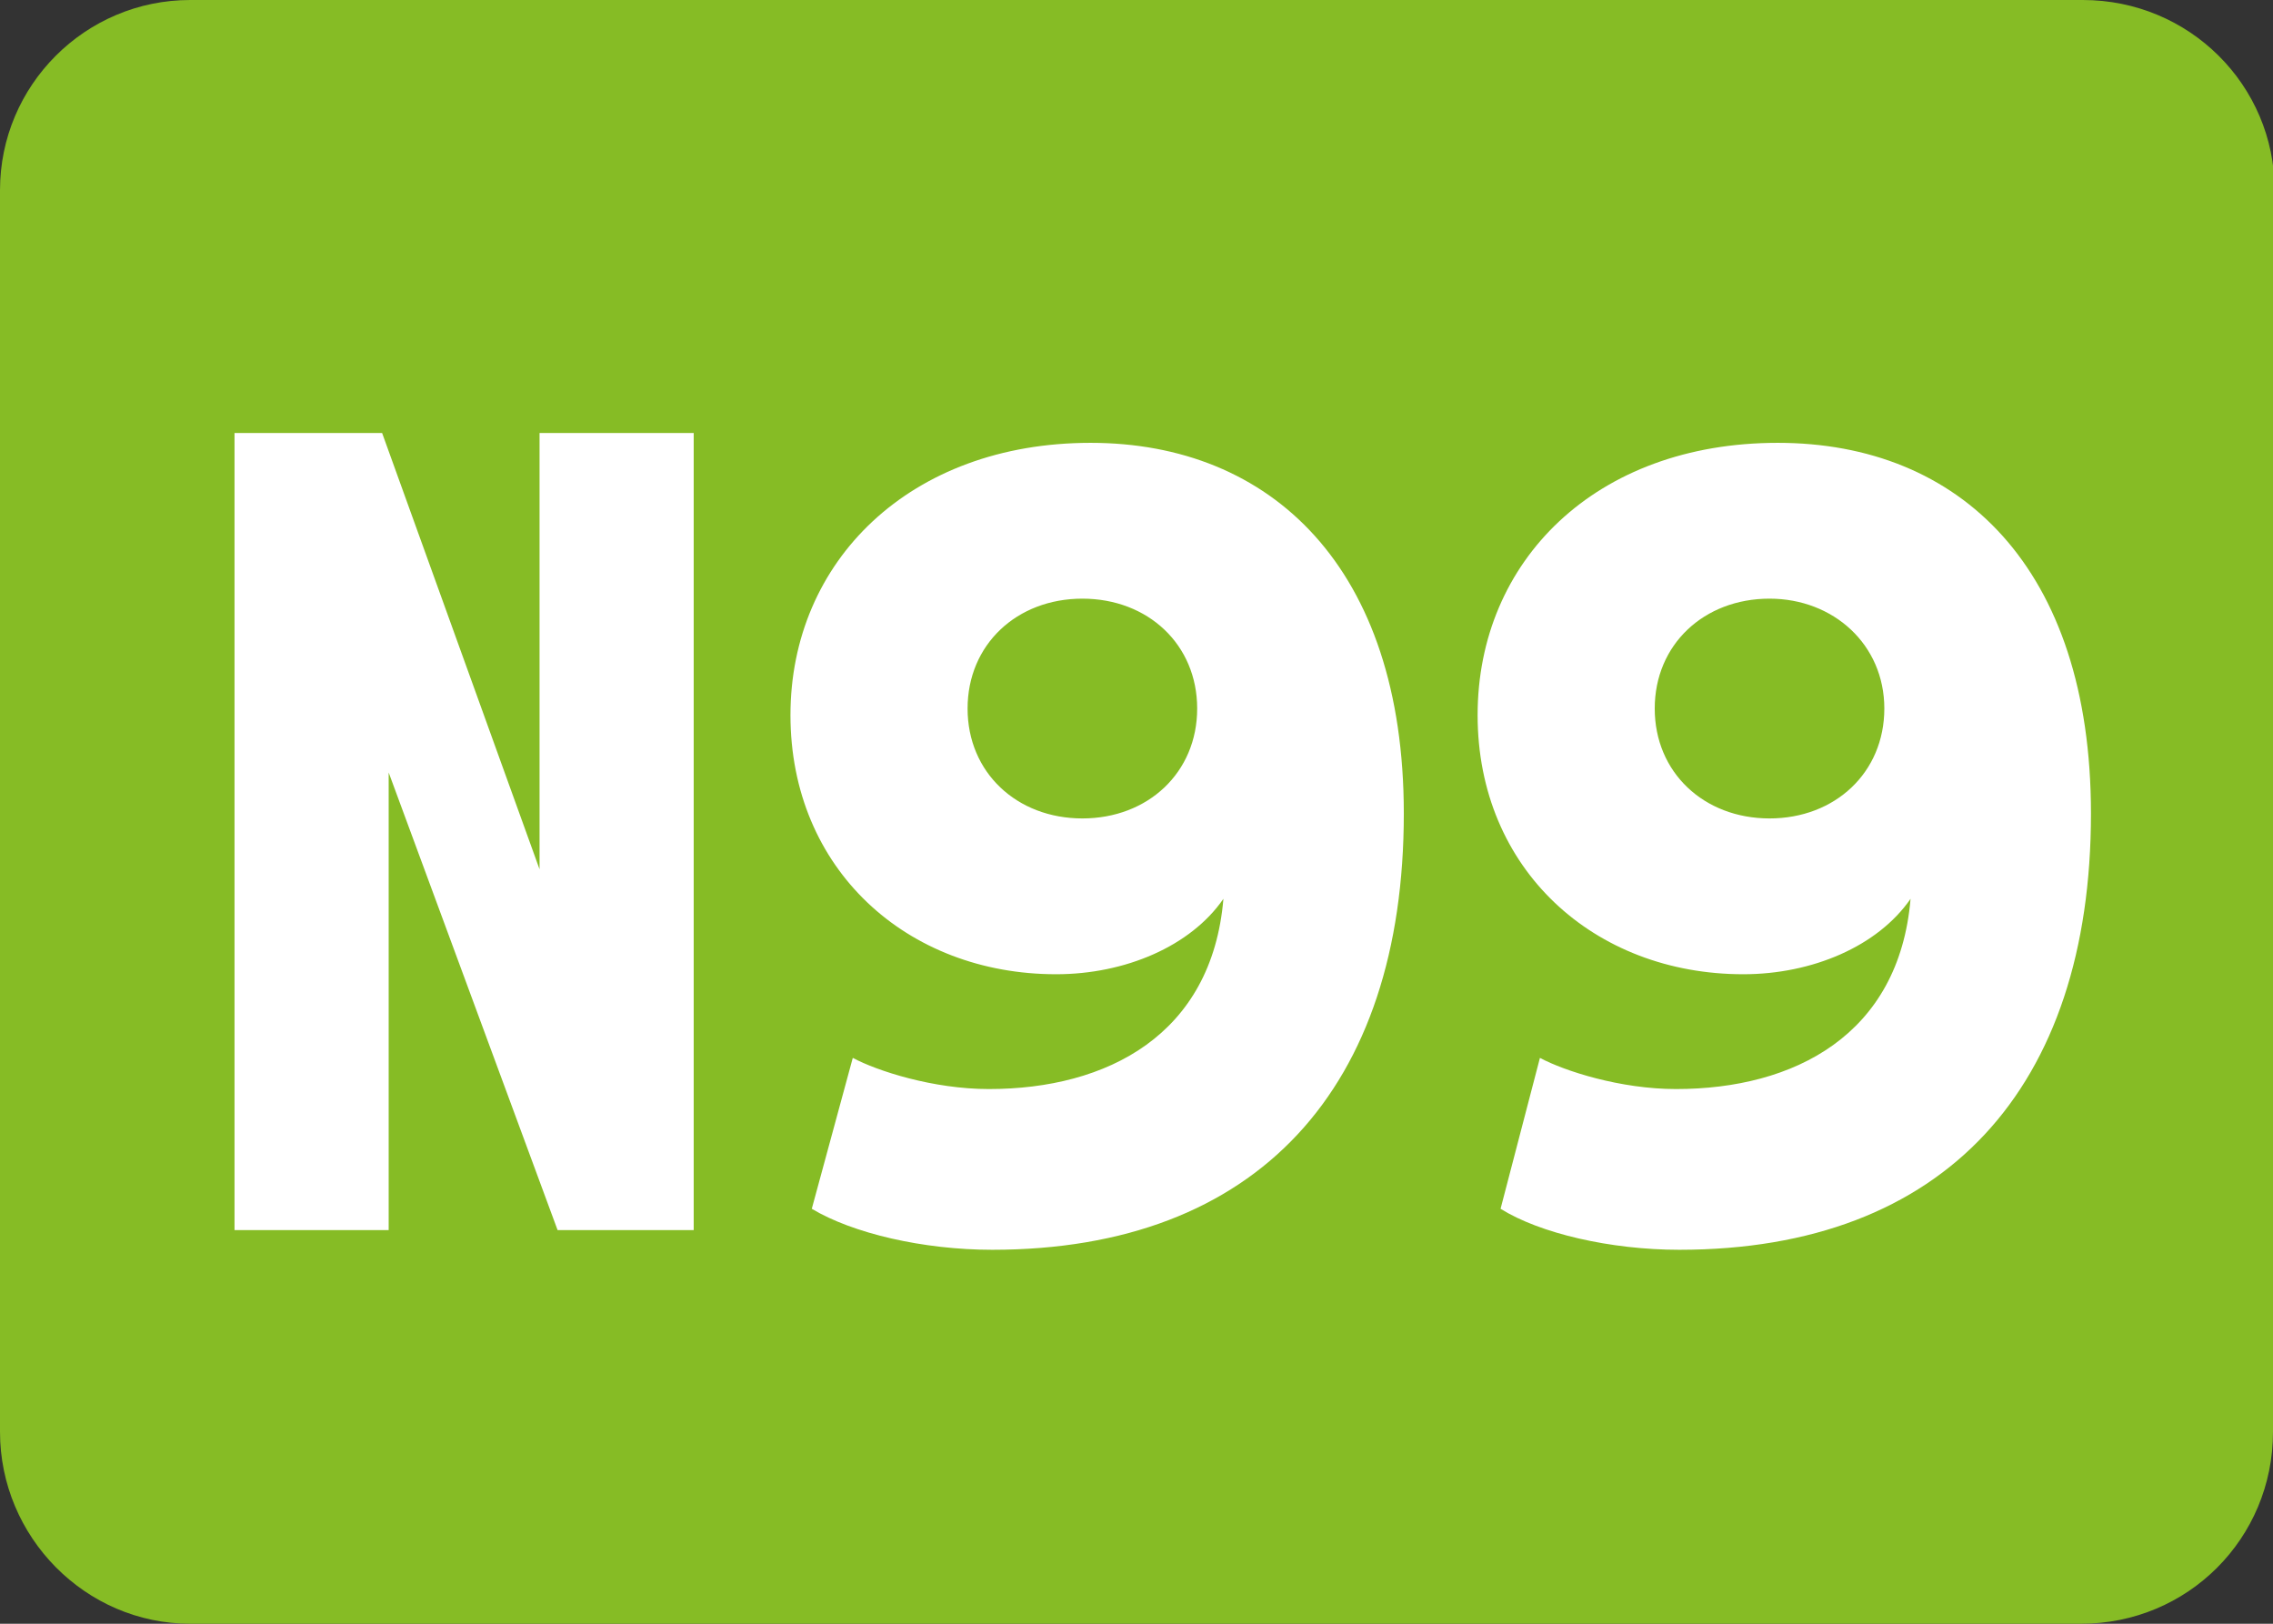 <?xml version="1.0" encoding="utf-8"?>
<!-- Generator: Adobe Illustrator 28.0.0, SVG Export Plug-In . SVG Version: 6.00 Build 0)  -->
<svg version="1.1" id="DESTINATION_NATURE" xmlns="http://www.w3.org/2000/svg" xmlns:xlink="http://www.w3.org/1999/xlink" x="0px"
	 y="0px" viewBox="0 0 138.6 99" style="enable-background:new 0 0 138.6 99;" xml:space="preserve">
<rect x="0" y="0" width="138.6" height="99" fill="#333333" stroke="none"/>
<style type="text/css">
	.st0{fill:#86BC25;}
	.st1{fill:#FFFFFF;}
</style>
<path class="st0" d="M138.6,87.3c0,6.5-5.2,11.7-11.7,11.7H11.6C5.2,99,0,93.7,0,87.3V11.6C0,5.2,5.2,0,11.6,0H127
	c6.5,0,11.7,5.2,11.7,11.6L138.6,87.3L138.6,87.3z"/>
<polygon class="st1" points="32.9,26.4 42.3,26.4 42.3,75 34,75 23.7,47.1 23.7,75 14.3,75 14.3,26.4 23.3,26.4 32.9,53 "/>
<path class="st1" d="M66,36.5c-4,0-7,2.8-7,6.7s3,6.7,7,6.7s7-2.8,7-6.7S70,36.5,66,36.5 M52,64.5c1.5,0.8,4.9,1.9,8.3,1.9
	c7.2,0,13.6-3.3,14.3-11.6c-2,2.9-6,4.6-10.2,4.6c-9.1,0-16.2-6.4-16.2-15.8S55.5,27,66.5,27s19.1,7.6,19.1,22.6
	c0,16.7-8.9,26.6-25.1,26.6c-4.2,0-8.5-1-11-2.5L52,64.5L52,64.5z"/>
<path class="st1" d="M107.9,36.5c-4,0-7,2.8-7,6.7s3,6.7,7,6.7c4,0,7-2.8,7-6.7S111.8,36.5,107.9,36.5 M93.9,64.5
	c1.5,0.8,4.9,1.9,8.3,1.9c7.2,0,13.6-3.3,14.3-11.6c-2,2.9-6,4.6-10.2,4.6c-9.1,0-16.2-6.4-16.2-15.8S97.3,27,108.4,27
	s19.1,7.6,19.1,22.6c0,16.7-8.9,26.6-25.1,26.6c-4.2,0-8.5-1-10.9-2.5L93.9,64.5L93.9,64.5z"/>
</svg>
